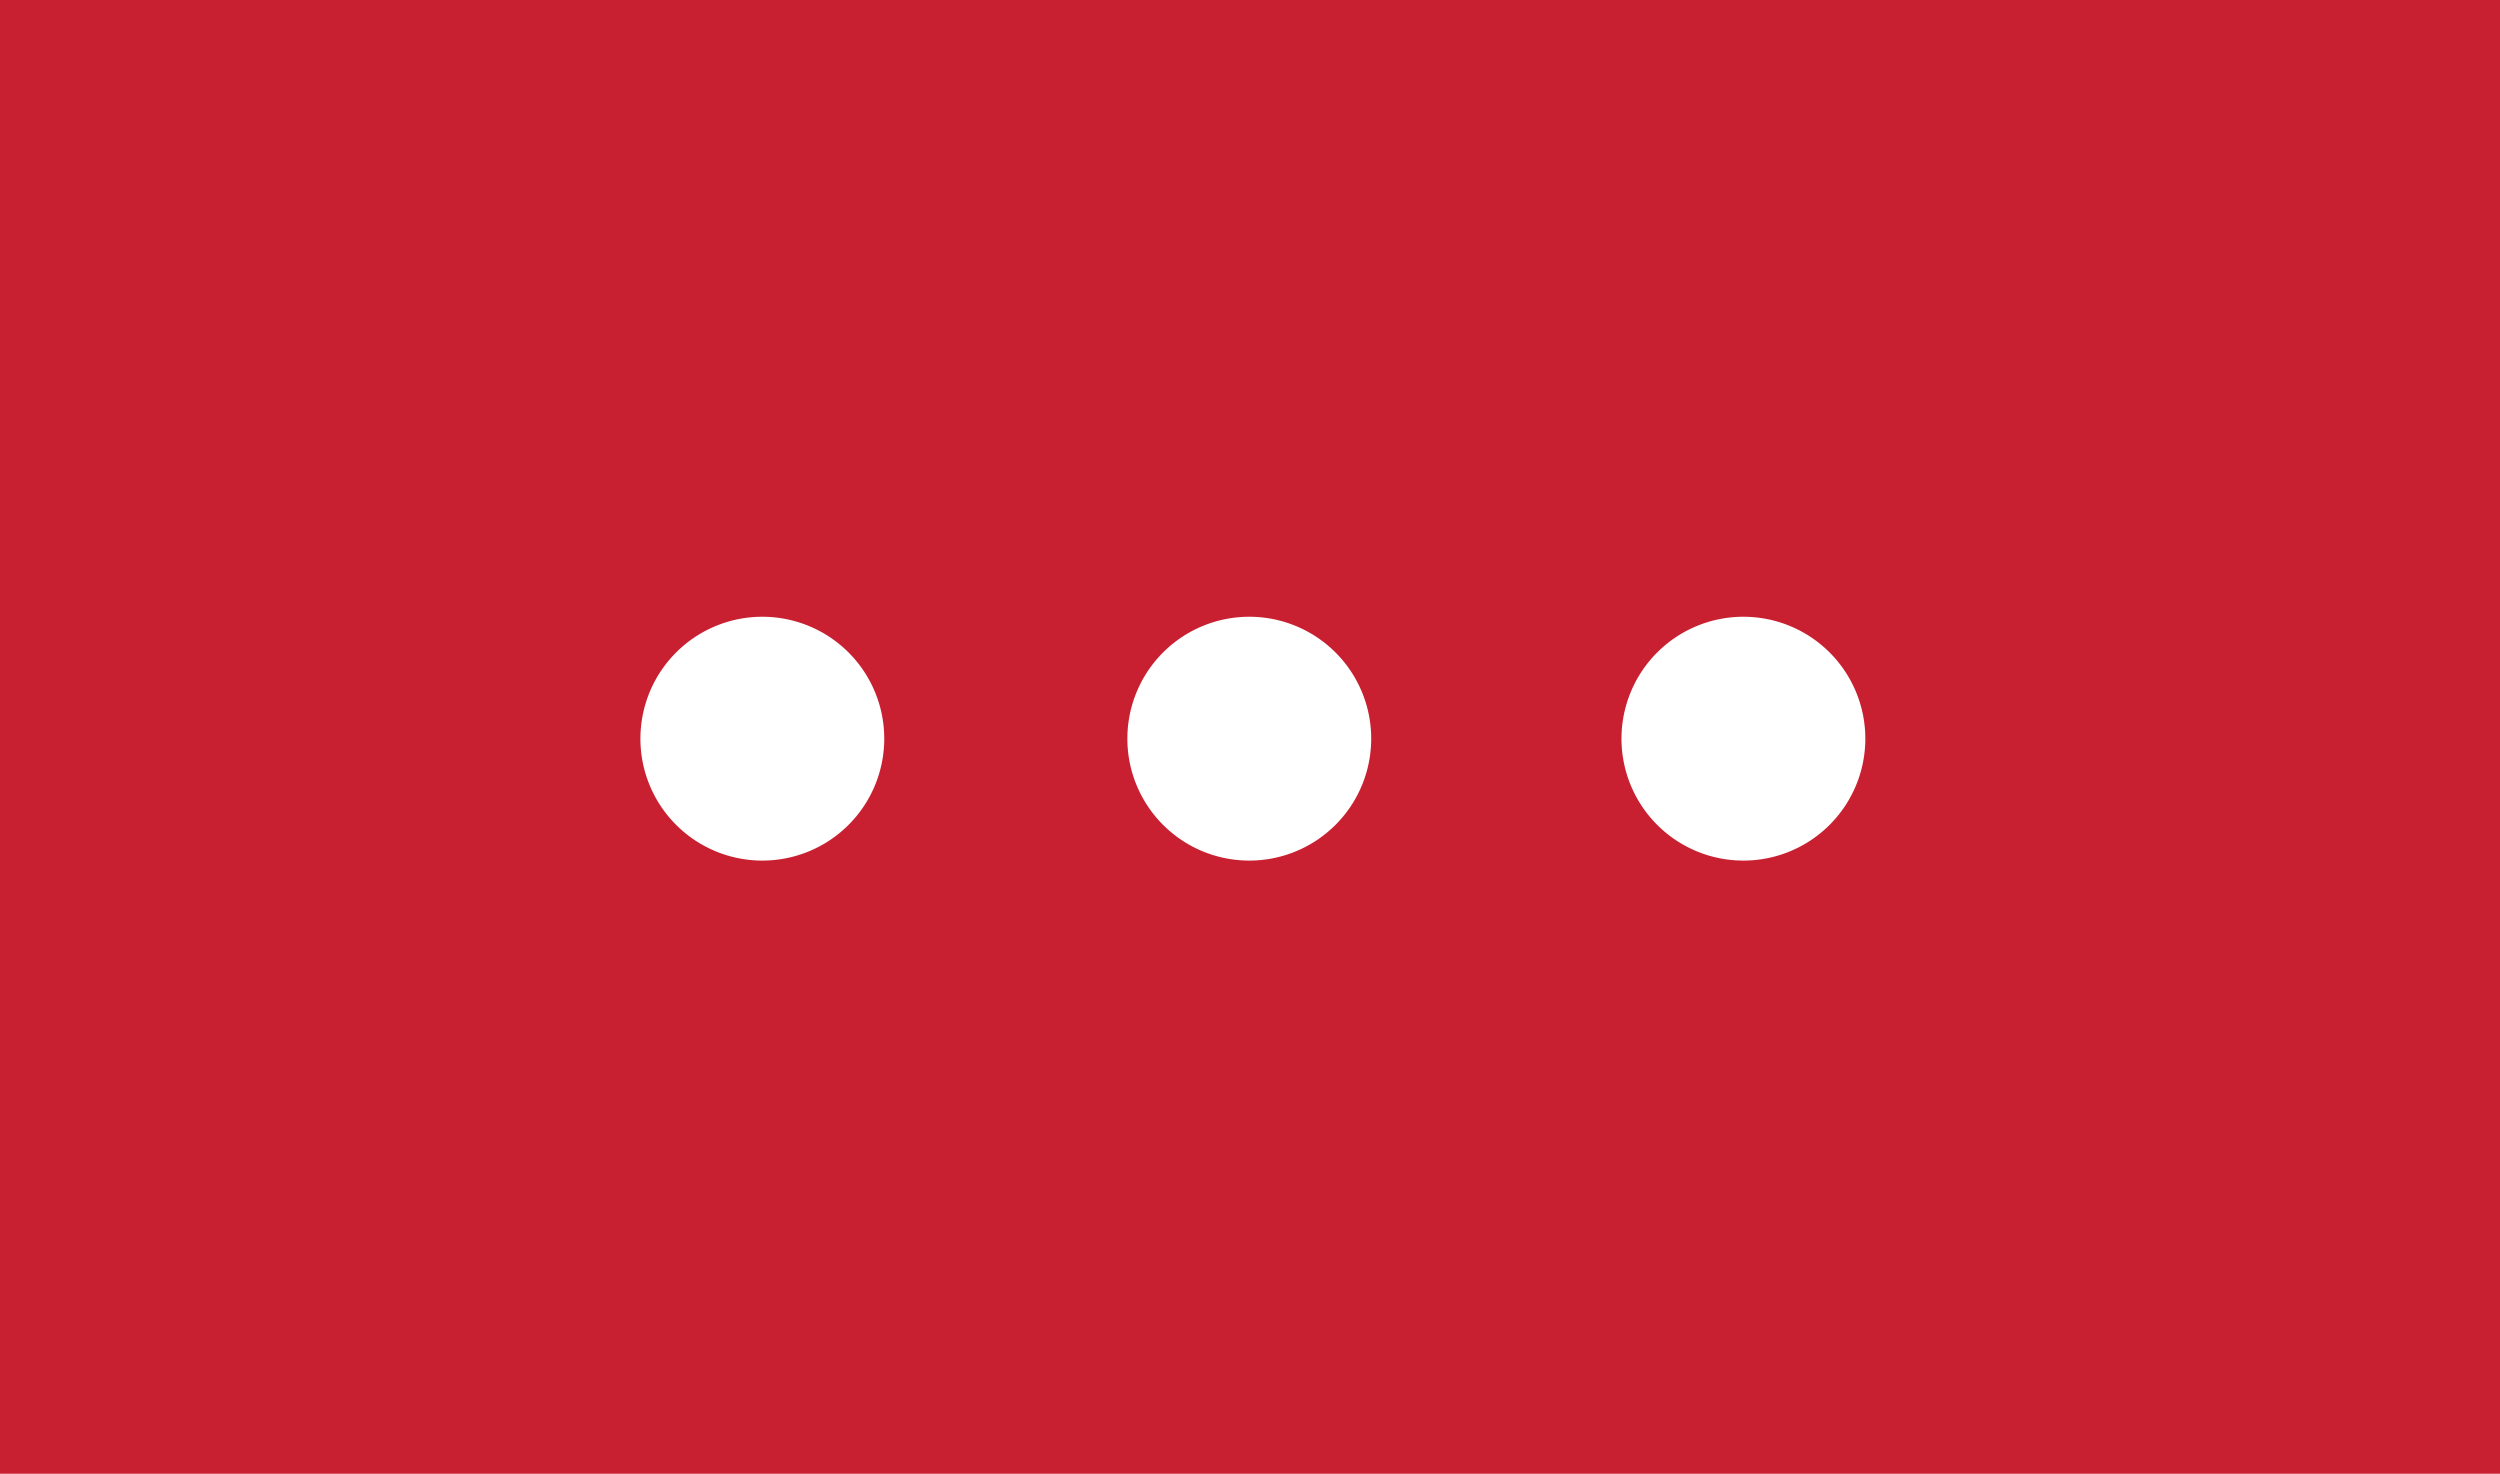 <svg id="Layer_1" data-name="Layer 1" xmlns="http://www.w3.org/2000/svg" viewBox="0 0 34.86 20.55"><defs><style>.cls-1{fill:#c82030;}</style></defs><path class="cls-1" d="M34.86,0H0V20.55H34.86ZM10.63,12a1.7,1.7,0,1,1,1.7-1.7A1.7,1.7,0,0,1,10.63,12Zm6.79,0a1.7,1.7,0,1,1,1.7-1.7A1.7,1.7,0,0,1,17.42,12Zm6.89,0a1.7,1.7,0,1,1,1.7-1.7A1.7,1.7,0,0,1,24.31,12Z"/></svg>